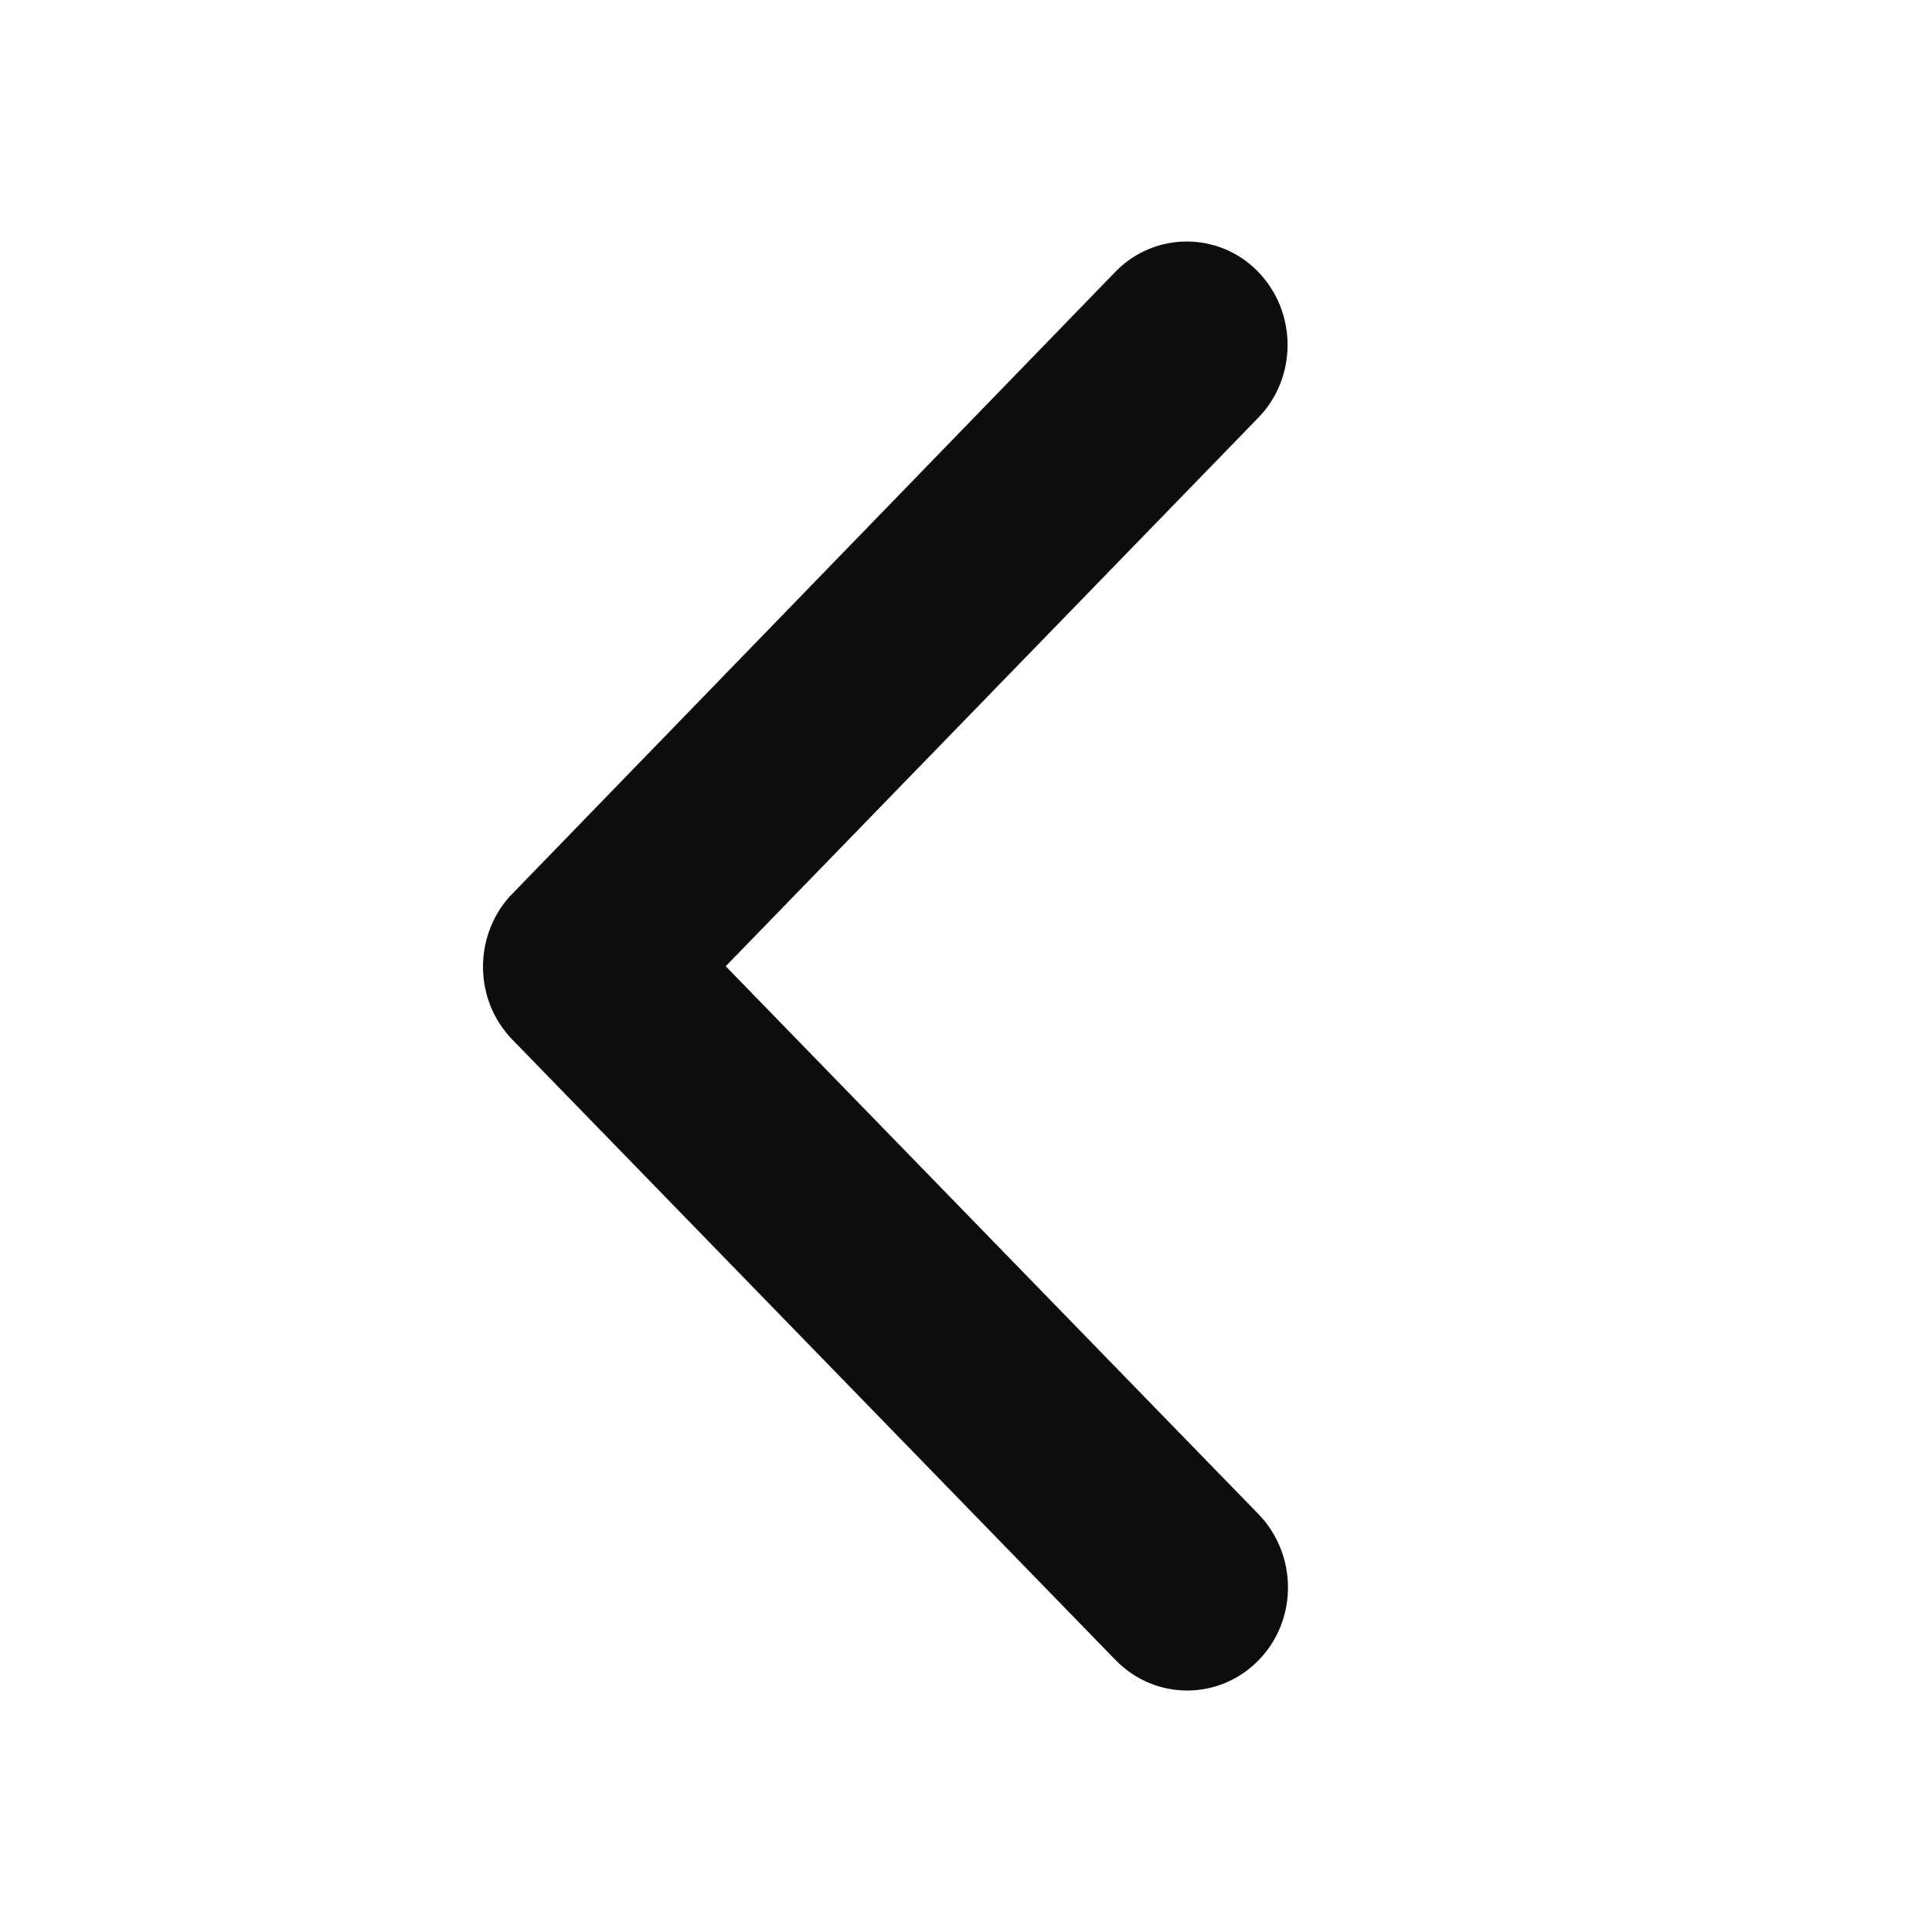 <svg width="24" height="24" viewBox="0 0 24 24" fill="none" xmlns="http://www.w3.org/2000/svg">
<path d="M9.015 12.003L15.633 18.809C16.122 19.313 16.122 20.128 15.633 20.626C15.143 21.125 14.352 21.125 13.862 20.626L6.364 12.914C5.89 12.427 5.88 11.644 6.328 11.14L13.857 3.375C14.102 3.123 14.425 3 14.742 3C15.06 3 15.383 3.123 15.628 3.375C16.117 3.879 16.117 4.693 15.628 5.192L9.015 12.003Z" fill="#0D0D0D"/>
</svg>
